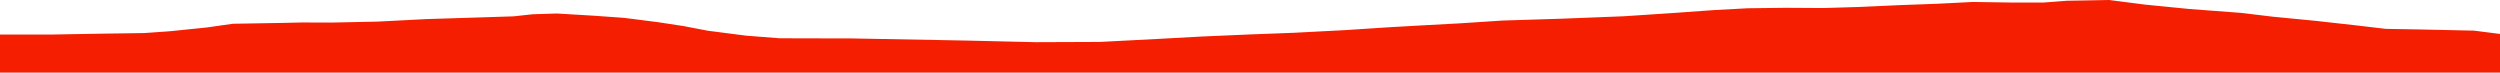 <?xml version="1.0" encoding="iso-8859-1"?>
<!DOCTYPE svg PUBLIC "-//W3C//DTD SVG 1.0//EN"
"http://www.w3.org/TR/2001/
REC-SVG-20010904/DTD/svg10.dtd">

<svg viewBox="0 0 50088.933 1454.413" preserveAspectRatio="none" xmlns="http://www.w3.org/2000/svg" xmlns:xlink="http://www.w3.org/1999/xlink">
  <polygon points="0,1454.413 0,691.549  1059.898,691.549 1938.237,675.939 2892.691,662.198 3409.871,625.408 4145.845,549.935 4665.553,475.811 5634.24,459.49 6048.858,450.278 6638.136,452.228 7566.41,432.886 8539.58,382.628 9334.106,357.85 10290.567,327.377 10669.354,285.957 11156.769,270.38 11899.459,314.753 12504.68,357.921 13176.168,443.356 13691.869,521.798 14183.126,615.853 14950.405,714.741 15618.177,766.557 16215.024,768.416 17045.414,769.549 19325.988,811.916 20747.428,845.061 22033.294,840.132 23170.729,781.338 24087.053,731.388 25078.859,688.299 25925.464,656.706 26960.433,602.851 27818.4,546.696 28507.214,507.737 29236.473,468.443 30101.494,411.754 31274.905,375.057 32537.57,325.609 33558.138,258.054 34331.936,202.518 35017.766,165.552 35783.529,156.325 36528.728,160.956 37255.555,139.493 38068.115,102.415 38813.471,75.322 39526.452,39.32 40286.458,50.456 40938.552,51.164 41412.422,15.248 42258.57,0 42980.624,92.813 43868.302,180.467 44911.211,258.982 45540.082,334.858 46403.721,418.468 47241.783,512.3 47800.13,578.319 48493.963,590.32 49567.202,613.774 50088.933,680.035  50088.933,1454.413" style="fill:#f61e00;stroke-width:1" />
</svg>